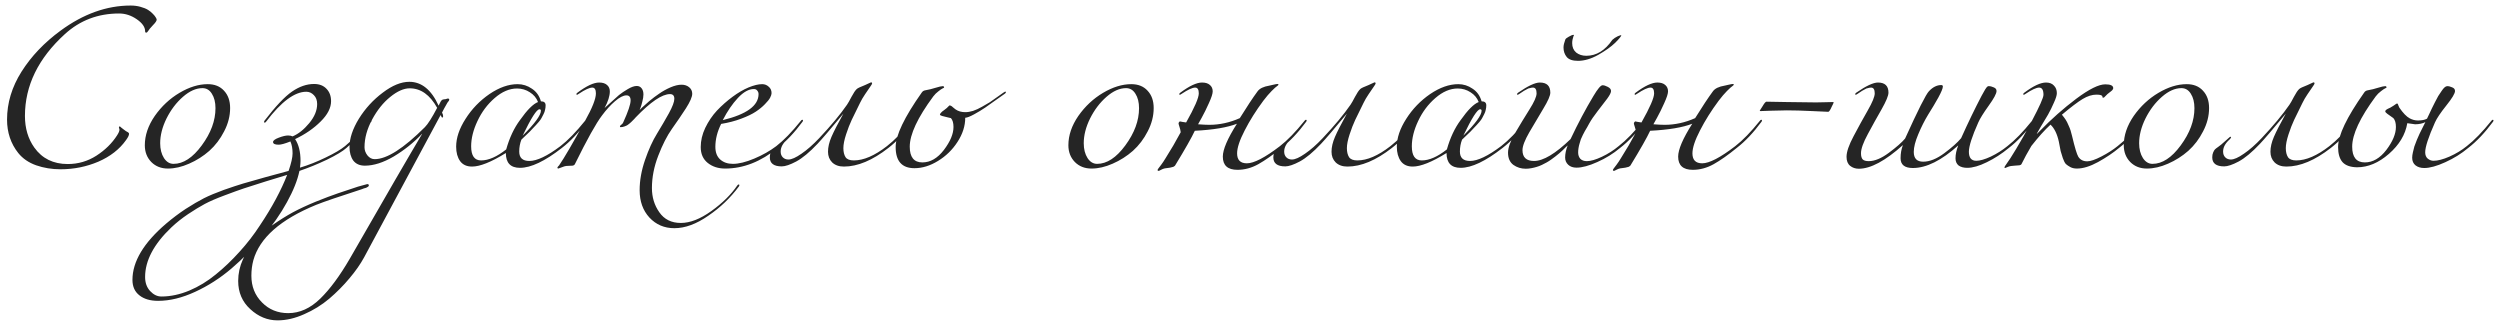 <?xml version="1.0" encoding="UTF-8"?> <svg xmlns="http://www.w3.org/2000/svg" width="332" height="43" viewBox="0 0 332 43" fill="none"> <path d="M19.656 4.144C19.576 4.272 19.496 4.336 19.416 4.336C19.32 4.336 19.272 4.272 19.272 4.144C19.272 3.6 18.904 3.072 18.168 2.56C17.432 2.048 16.648 1.792 15.816 1.792C13.016 1.792 10.616 2.704 8.616 4.528C5.08 7.744 3.312 11.368 3.312 15.4C3.312 17.032 3.728 18.432 4.56 19.6C5.6 21.056 7.08 21.784 9 21.784C10.376 21.784 11.64 21.416 12.792 20.68C13.96 19.928 14.88 19.024 15.552 17.968C15.76 17.648 15.864 17.4 15.864 17.224C15.864 17.144 15.848 17.08 15.816 17.032C15.8 16.968 15.792 16.92 15.792 16.888C15.792 16.824 15.832 16.792 15.912 16.792C15.944 16.792 15.968 16.808 15.984 16.84C16.016 16.856 16.072 16.904 16.152 16.984C16.248 17.064 16.352 17.144 16.464 17.224C16.544 17.288 16.632 17.352 16.728 17.416C16.824 17.464 16.896 17.504 16.944 17.536C17.008 17.568 17.056 17.608 17.088 17.656C17.12 17.688 17.136 17.728 17.136 17.776C17.136 17.968 17 18.248 16.728 18.616C15.864 19.832 14.64 20.784 13.056 21.472C11.472 22.144 9.8 22.48 8.04 22.48C6.888 22.48 5.808 22.304 4.8 21.952C3.808 21.6 3.016 21.056 2.424 20.32C1.432 19.072 0.936 17.592 0.936 15.88C0.936 13.672 1.576 11.552 2.856 9.52C4.152 7.472 5.88 5.656 8.04 4.072C11.064 1.848 14.168 0.736 17.352 0.736C17.816 0.736 18.248 0.792 18.648 0.904C19.064 1.016 19.4 1.152 19.656 1.312C19.912 1.472 20.128 1.648 20.304 1.84C20.48 2.016 20.608 2.176 20.688 2.32C20.768 2.448 20.808 2.544 20.808 2.608C20.808 2.768 20.64 3.016 20.304 3.352C19.984 3.688 19.768 3.952 19.656 4.144ZM27.584 11.176C28.496 11.176 29.216 11.464 29.744 12.04C30.288 12.616 30.56 13.384 30.56 14.344C30.56 15.4 30.296 16.432 29.768 17.44C29.256 18.448 28.6 19.312 27.8 20.032C27 20.736 26.104 21.304 25.112 21.736C24.136 22.168 23.2 22.384 22.304 22.384C21.408 22.384 20.672 22.096 20.096 21.52C19.52 20.928 19.232 20.184 19.232 19.288C19.232 17.976 19.672 16.68 20.552 15.4C21.448 14.12 22.544 13.096 23.84 12.328C25.136 11.56 26.384 11.176 27.584 11.176ZM26.888 11.704C26.04 11.704 25.176 12.088 24.296 12.856C23.416 13.624 22.688 14.584 22.112 15.736C21.552 16.872 21.272 17.968 21.272 19.024C21.272 19.808 21.44 20.464 21.776 20.992C22.112 21.504 22.536 21.76 23.048 21.76C24.344 21.76 25.592 20.944 26.792 19.312C28.008 17.664 28.616 16.016 28.616 14.368C28.616 13.584 28.456 12.944 28.136 12.448C27.832 11.952 27.416 11.704 26.888 11.704ZM38.134 23.224C37.622 23.384 36.678 23.672 35.302 24.088C33.926 24.52 32.95 24.832 32.374 25.024C31.798 25.216 30.958 25.52 29.854 25.936C28.734 26.352 27.846 26.736 27.19 27.088C26.534 27.44 25.798 27.888 24.982 28.432C24.15 28.992 23.406 29.584 22.75 30.208C20.43 32.416 19.27 34.608 19.27 36.784C19.27 37.552 19.494 38.176 19.942 38.656C20.39 39.136 20.886 39.376 21.43 39.376C22.646 39.376 23.886 39.112 25.15 38.584C26.398 38.056 27.566 37.344 28.654 36.448C29.742 35.568 30.79 34.568 31.798 33.448C32.806 32.344 33.71 31.176 34.51 29.944C35.326 28.728 36.038 27.552 36.646 26.416C37.254 25.28 37.75 24.216 38.134 23.224ZM46.006 19.648C45.526 20.08 44.662 20.6 43.414 21.208C42.166 21.8 40.95 22.296 39.766 22.696C39.51 23.928 38.958 25.312 38.11 26.848C37.262 28.4 36.19 29.936 34.894 31.456C33.614 32.976 32.23 34.376 30.742 35.656C29.238 36.936 27.63 37.968 25.918 38.752C24.19 39.552 22.55 39.952 20.998 39.952C19.958 39.952 19.134 39.712 18.526 39.232C17.902 38.752 17.59 38.064 17.59 37.168C17.59 34.736 19.078 32.248 22.054 29.704C22.902 28.984 23.774 28.328 24.67 27.736C25.566 27.16 26.374 26.688 27.094 26.32C27.798 25.968 28.678 25.6 29.734 25.216C30.79 24.848 31.638 24.568 32.278 24.376C32.934 24.184 33.918 23.904 35.23 23.536C36.558 23.184 37.59 22.904 38.326 22.696C38.678 21.672 38.854 20.896 38.854 20.368C38.854 19.744 38.758 19.216 38.566 18.784C37.846 19.072 37.326 19.216 37.006 19.216C36.51 19.216 36.262 19.096 36.262 18.856C36.262 18.664 36.518 18.472 37.03 18.28C37.542 18.088 37.95 17.992 38.254 17.992C38.494 17.992 38.694 18.032 38.854 18.112C39.622 17.792 40.358 17.208 41.062 16.36C41.766 15.512 42.118 14.664 42.118 13.816C42.118 13.32 41.974 12.928 41.686 12.64C41.398 12.336 41.062 12.184 40.678 12.184C39.126 12.184 37.35 13.504 35.35 16.144C35.286 16.24 35.222 16.288 35.158 16.288C35.094 16.288 35.062 16.256 35.062 16.192C35.062 16.16 35.078 16.112 35.11 16.048C36.582 14.128 37.806 12.832 38.782 12.16C39.758 11.488 40.734 11.152 41.71 11.152C42.414 11.152 42.966 11.368 43.366 11.8C43.766 12.216 43.966 12.76 43.966 13.432C43.966 14.328 43.502 15.232 42.574 16.144C41.662 17.056 40.534 17.832 39.19 18.472C39.67 19.192 39.91 20.16 39.91 21.376C39.91 21.584 39.886 21.88 39.838 22.264C40.958 21.928 42.094 21.48 43.246 20.92C44.414 20.36 45.27 19.856 45.814 19.408C46.95 18.464 48.038 17.344 49.078 16.048C49.142 15.952 49.206 15.904 49.27 15.904C49.334 15.904 49.366 15.936 49.366 16C49.366 16.032 49.35 16.08 49.318 16.144C48.486 17.28 47.382 18.448 46.006 19.648ZM36.863 42.544C35.519 42.544 34.311 42.048 33.239 41.056C32.167 40.08 31.631 38.832 31.631 37.312C31.631 36.32 31.839 35.368 32.255 34.456C32.655 33.544 33.167 32.728 33.791 32.008C34.399 31.304 35.183 30.608 36.143 29.92C37.103 29.248 38.023 28.672 38.903 28.192C39.767 27.728 40.783 27.256 41.951 26.776C43.103 26.312 44.079 25.944 44.879 25.672C45.663 25.4 46.551 25.104 47.543 24.784C48.311 24.56 48.719 24.448 48.767 24.448C48.911 24.448 48.983 24.504 48.983 24.616C48.983 24.664 48.967 24.704 48.935 24.736C48.903 24.784 48.847 24.824 48.767 24.856C48.703 24.904 48.639 24.936 48.575 24.952C48.527 24.968 48.439 24.992 48.311 25.024C48.199 25.072 48.119 25.104 48.071 25.12C44.999 26.112 42.967 26.808 41.975 27.208C37.255 29.144 34.479 31.592 33.647 34.552C33.471 35.208 33.383 35.896 33.383 36.616C33.383 38.04 33.855 39.224 34.799 40.168C35.727 41.112 36.887 41.584 38.279 41.584C39.799 41.584 41.215 40.944 42.527 39.664C43.823 38.4 45.135 36.624 46.463 34.336C51.295 25.92 54.495 20.4 56.063 17.776H56.039C54.935 18.944 53.687 19.944 52.295 20.776C50.903 21.592 49.623 22 48.455 22C47.783 22 47.271 21.776 46.919 21.328C46.583 20.864 46.415 20.256 46.415 19.504C46.415 18.368 46.831 17.12 47.663 15.76C48.511 14.4 49.567 13.248 50.831 12.304C52.095 11.344 53.271 10.864 54.359 10.864C55.991 10.864 57.287 11.92 58.247 14.032L58.391 13.744C58.487 13.536 58.567 13.4 58.631 13.336C58.695 13.256 58.799 13.208 58.943 13.192C59.087 13.176 59.167 13.168 59.183 13.168C59.199 13.168 59.247 13.152 59.327 13.12C59.423 13.088 59.487 13.072 59.519 13.072C59.535 13.072 59.559 13.088 59.591 13.12C59.639 13.152 59.663 13.184 59.663 13.216C59.663 13.312 59.615 13.408 59.519 13.504C59.455 13.568 59.383 13.68 59.303 13.84C59.223 13.984 59.119 14.168 58.991 14.392C58.879 14.616 58.783 14.8 58.703 14.944C58.799 15.136 58.847 15.296 58.847 15.424C58.847 15.552 58.799 15.616 58.703 15.616C58.687 15.616 58.623 15.504 58.511 15.28L48.359 34.168C47.863 35.08 47.215 36.008 46.415 36.952C45.615 37.912 44.719 38.816 43.727 39.664C42.719 40.512 41.607 41.2 40.391 41.728C39.175 42.272 37.999 42.544 36.863 42.544ZM58.055 14.32C57.095 12.592 55.879 11.728 54.407 11.728C53.623 11.728 52.759 12.112 51.815 12.88C50.887 13.632 50.087 14.632 49.415 15.88C48.743 17.128 48.407 18.352 48.407 19.552C48.407 19.936 48.535 20.296 48.791 20.632C49.063 20.968 49.383 21.136 49.751 21.136C51.367 21.136 53.591 19.72 56.423 16.888C56.823 16.488 57.367 15.632 58.055 14.32ZM74.617 19.648C72.361 21.408 70.505 22.288 69.049 22.288C67.801 22.288 67.177 21.632 67.177 20.32C65.241 21.52 63.745 22.12 62.689 22.12C61.985 22.12 61.457 21.88 61.105 21.4C60.753 20.904 60.577 20.264 60.577 19.48C60.577 18.312 60.993 17.08 61.825 15.784C62.657 14.472 63.713 13.376 64.993 12.496C66.289 11.616 67.537 11.176 68.737 11.176C69.425 11.176 70.057 11.376 70.633 11.776C71.225 12.16 71.625 12.72 71.833 13.456C72.249 13.456 72.457 13.632 72.457 13.984C72.457 14.192 72.433 14.392 72.385 14.584C72.353 14.776 72.281 14.976 72.169 15.184C72.073 15.376 71.985 15.544 71.905 15.688C71.841 15.816 71.721 15.984 71.545 16.192C71.369 16.4 71.241 16.544 71.161 16.624C71.097 16.704 70.953 16.856 70.729 17.08C70.521 17.304 70.393 17.44 70.345 17.488C70.249 17.584 70.073 17.752 69.817 17.992C69.561 18.232 69.369 18.416 69.241 18.544C69.049 19.04 68.953 19.568 68.953 20.128C68.953 20.96 69.401 21.376 70.297 21.376C71.305 21.376 72.681 20.72 74.425 19.408C75.417 18.64 76.505 17.52 77.689 16.048C77.753 15.952 77.817 15.904 77.881 15.904C77.945 15.904 77.977 15.936 77.977 16C77.977 16.032 77.961 16.08 77.929 16.144C76.841 17.616 75.737 18.784 74.617 19.648ZM68.665 11.752C67.657 11.752 66.665 12.176 65.689 13.024C64.729 13.856 63.969 14.872 63.409 16.072C62.849 17.256 62.569 18.376 62.569 19.432C62.569 20.68 63.009 21.304 63.889 21.304C64.881 21.304 65.993 20.816 67.225 19.84C67.657 18.304 68.265 17.008 69.049 15.952C70.009 14.592 70.809 13.792 71.449 13.552C71.241 13.008 70.881 12.576 70.369 12.256C69.857 11.92 69.289 11.752 68.665 11.752ZM69.409 18.016C71.025 16.4 71.833 15.296 71.833 14.704C71.833 14.576 71.769 14.512 71.641 14.512C71.273 14.512 70.529 15.68 69.409 18.016ZM80.984 12.136C80.984 12.744 80.752 13.48 80.288 14.344C80.304 14.328 80.552 14.104 81.032 13.672C81.512 13.224 81.904 12.872 82.208 12.616C82.528 12.36 82.92 12.096 83.384 11.824C83.848 11.552 84.24 11.416 84.56 11.416C84.832 11.416 85.048 11.52 85.208 11.728C85.368 11.936 85.448 12.208 85.448 12.544C85.448 12.816 85.4 13.128 85.304 13.48C85.224 13.816 85.144 14.088 85.064 14.296L84.944 14.608C85.04 14.512 85.16 14.392 85.304 14.248C85.464 14.088 85.768 13.816 86.216 13.432C86.68 13.048 87.128 12.712 87.56 12.424C87.992 12.12 88.48 11.848 89.024 11.608C89.584 11.368 90.08 11.248 90.512 11.248C90.912 11.248 91.248 11.36 91.52 11.584C91.792 11.808 91.928 12.096 91.928 12.448C91.928 12.864 91.648 13.512 91.088 14.392C90.528 15.256 89.912 16.16 89.24 17.104C88.584 18.032 87.976 19.224 87.416 20.68C86.856 22.12 86.576 23.552 86.576 24.976C86.576 26.192 86.904 27.264 87.56 28.192C88.216 29.136 89.168 29.608 90.416 29.608C91.648 29.608 93 29.08 94.472 28.024C95.944 26.968 97.088 25.84 97.904 24.64C97.968 24.544 98.032 24.496 98.096 24.496C98.16 24.496 98.192 24.528 98.192 24.592C98.192 24.624 98.176 24.672 98.144 24.736C97.024 26.256 95.664 27.56 94.064 28.648C92.48 29.752 90.976 30.304 89.552 30.304C88.224 30.304 87.12 29.832 86.24 28.888C85.376 27.944 84.944 26.736 84.944 25.264C84.944 23.968 85.184 22.624 85.664 21.232C86.144 19.84 86.672 18.68 87.248 17.752C87.824 16.808 88.352 15.904 88.832 15.04C89.312 14.16 89.552 13.52 89.552 13.12C89.552 12.704 89.36 12.496 88.976 12.496C87.92 12.496 86.4 13.528 84.416 15.592C84.4 15.624 84.336 15.696 84.224 15.808C84.128 15.904 84.064 15.968 84.032 16C84 16.032 83.936 16.096 83.84 16.192C83.744 16.272 83.672 16.336 83.624 16.384C83.576 16.416 83.504 16.472 83.408 16.552C83.328 16.616 83.248 16.664 83.168 16.696C83.104 16.712 83.024 16.744 82.928 16.792C82.848 16.824 82.76 16.848 82.664 16.864C82.584 16.88 82.496 16.888 82.4 16.888C82.352 16.888 82.328 16.864 82.328 16.816C82.328 16.72 82.392 16.632 82.52 16.552C82.648 16.456 82.728 16.36 82.76 16.264C83.416 14.824 83.744 13.848 83.744 13.336C83.744 12.888 83.56 12.664 83.192 12.664C82.776 12.664 82.264 12.928 81.656 13.456C81.064 13.968 80.496 14.592 79.952 15.328C79.168 16.352 77.968 18.504 76.352 21.784C76.304 21.896 76.2 21.968 76.04 22C75.896 22.016 75.712 22.024 75.488 22.024C75.264 22.024 75.08 22.048 74.936 22.096L74.144 22.384C74.064 22.384 74.024 22.344 74.024 22.264C74.024 22.248 74.032 22.224 74.048 22.192C74.064 22.176 74.088 22.144 74.12 22.096C74.168 22.064 74.208 22.024 74.24 21.976C74.944 20.952 76.096 18.976 77.696 16.048C78.656 14.336 79.136 13.12 79.136 12.4C79.136 11.888 78.976 11.632 78.656 11.632C78.288 11.632 77.696 11.904 76.88 12.448C76.736 12.544 76.656 12.592 76.64 12.592C76.576 12.592 76.544 12.56 76.544 12.496C76.544 12.432 76.592 12.368 76.688 12.304C77.888 11.408 78.848 10.96 79.568 10.96C80.032 10.96 80.384 11.072 80.624 11.296C80.864 11.504 80.984 11.784 80.984 12.136ZM95.984 15.952C99.152 15.184 100.736 14.032 100.736 12.496C100.736 12.32 100.68 12.168 100.568 12.04C100.472 11.896 100.32 11.824 100.112 11.824C99.44 11.824 98.736 12.216 98 13C97.264 13.784 96.592 14.768 95.984 15.952ZM96.296 22.384C95.384 22.384 94.616 22.136 93.992 21.64C93.368 21.144 93.056 20.44 93.056 19.528C93.056 18.68 93.256 17.832 93.656 16.984C94.072 16.12 94.592 15.352 95.216 14.68C95.856 14.008 96.544 13.4 97.28 12.856C98.016 12.312 98.728 11.896 99.416 11.608C100.12 11.32 100.72 11.176 101.216 11.176C101.552 11.176 101.84 11.288 102.08 11.512C102.336 11.72 102.464 12.008 102.464 12.376C102.464 12.52 102.4 12.72 102.272 12.976C102.144 13.216 101.912 13.504 101.576 13.84C101.256 14.176 100.856 14.504 100.376 14.824C99.896 15.144 99.248 15.456 98.432 15.76C97.632 16.064 96.744 16.296 95.768 16.456C95.256 17.48 95 18.496 95 19.504C95 20.24 95.216 20.8 95.648 21.184C96.08 21.568 96.64 21.76 97.328 21.76C98.112 21.76 99.056 21.528 100.16 21.064C101.264 20.6 102.24 20.048 103.088 19.408C104.08 18.64 105.168 17.52 106.352 16.048C106.416 15.952 106.48 15.904 106.544 15.904C106.608 15.904 106.64 15.936 106.64 16C106.64 16.032 106.624 16.08 106.592 16.144C105.504 17.616 104.4 18.784 103.28 19.648C101.04 21.472 98.712 22.384 96.296 22.384ZM108.568 19.096C107.512 20.216 106.568 21 105.736 21.448C104.92 21.88 104.28 22.096 103.816 22.096C102.76 22.096 102.232 21.696 102.232 20.896C102.232 20.64 102.272 20.424 102.352 20.248C102.432 20.056 102.512 19.92 102.592 19.84C102.672 19.76 102.816 19.648 103.024 19.504C103.232 19.36 103.368 19.256 103.432 19.192C103.624 19.032 103.824 18.856 104.032 18.664C104.24 18.472 104.384 18.344 104.464 18.28C104.544 18.2 104.608 18.16 104.656 18.16C104.704 18.16 104.728 18.184 104.728 18.232C104.728 18.296 104.664 18.392 104.536 18.52C103.96 19.032 103.672 19.568 103.672 20.128C103.672 20.448 103.768 20.704 103.96 20.896C104.152 21.088 104.4 21.184 104.704 21.184C105.12 21.184 105.696 20.928 106.432 20.416C107.184 19.904 107.968 19.216 108.784 18.352C110.352 16.688 111.584 15.208 112.48 13.912C112.624 13.704 112.824 13.352 113.08 12.856C113.352 12.344 113.584 12 113.776 11.824C113.888 11.712 114.256 11.536 114.88 11.296C114.976 11.264 115.08 11.216 115.192 11.152C115.32 11.088 115.424 11.04 115.504 11.008C115.584 10.96 115.64 10.936 115.672 10.936C115.768 10.936 115.816 10.984 115.816 11.08C115.816 11.144 115.728 11.296 115.552 11.536C115.392 11.776 115.168 12.104 114.88 12.52C114.608 12.92 114.384 13.304 114.208 13.672C113.728 14.632 113.36 15.384 113.104 15.928C112.848 16.472 112.6 17.112 112.36 17.848C112.12 18.584 112 19.192 112 19.672C112 20.168 112.096 20.568 112.288 20.872C112.48 21.16 112.848 21.304 113.392 21.304C114.688 21.304 116.152 20.672 117.784 19.408C118.776 18.64 119.864 17.52 121.048 16.048C121.112 15.952 121.176 15.904 121.24 15.904C121.304 15.904 121.336 15.936 121.336 16C121.336 16.032 121.32 16.08 121.288 16.144C120.2 17.616 119.096 18.784 117.976 19.648C115.864 21.296 113.896 22.12 112.072 22.12C111.416 22.12 110.896 21.936 110.512 21.568C110.144 21.2 109.96 20.728 109.96 20.152C109.96 19.544 110.112 18.888 110.416 18.184C110.72 17.48 111.248 16.448 112 15.088C110.304 17.136 109.16 18.472 108.568 19.096ZM125.375 11.632C125.375 11.648 125.303 11.688 125.159 11.752C125.031 11.816 124.847 11.944 124.607 12.136C124.367 12.312 124.143 12.536 123.935 12.808C121.855 15.624 120.815 17.848 120.815 19.48C120.815 20.872 121.375 21.568 122.495 21.568C123.551 21.568 124.503 21.016 125.351 19.912C126.199 18.792 126.623 17.776 126.623 16.864C126.623 16.336 126.511 15.944 126.287 15.688C126.223 15.672 126.055 15.632 125.783 15.568C125.527 15.504 125.303 15.448 125.111 15.4C124.919 15.336 124.823 15.28 124.823 15.232C124.823 15.152 124.871 15.064 124.967 14.968C125.063 14.856 125.207 14.736 125.399 14.608C125.591 14.464 125.703 14.376 125.735 14.344C125.783 14.296 125.823 14.256 125.855 14.224C125.903 14.176 125.935 14.144 125.951 14.128C125.967 14.112 125.983 14.096 125.999 14.08C126.015 14.048 126.031 14.032 126.047 14.032C126.063 14.016 126.071 14.008 126.071 14.008C126.087 14.008 126.111 14.008 126.143 14.008C126.207 14.008 126.287 14.04 126.383 14.104C126.479 14.168 126.583 14.256 126.695 14.368C126.807 14.464 126.879 14.52 126.911 14.536C127.263 14.776 127.687 14.896 128.183 14.896C128.503 14.896 128.847 14.84 129.215 14.728C129.599 14.6 129.999 14.416 130.415 14.176C130.847 13.936 131.191 13.736 131.447 13.576C131.719 13.4 132.071 13.152 132.503 12.832C132.935 12.512 133.183 12.336 133.247 12.304C133.391 12.208 133.471 12.16 133.487 12.16C133.551 12.16 133.583 12.192 133.583 12.256C133.583 12.32 133.535 12.384 133.439 12.448C133.343 12.512 132.991 12.76 132.383 13.192C131.791 13.608 131.271 13.976 130.823 14.296C130.375 14.6 129.887 14.896 129.359 15.184C128.831 15.472 128.439 15.624 128.183 15.64C128.183 16.728 127.839 17.8 127.151 18.856C126.479 19.896 125.615 20.736 124.559 21.376C123.519 22.016 122.479 22.336 121.439 22.336C119.775 22.336 118.943 21.4 118.943 19.528C118.943 17.976 120.095 15.568 122.399 12.304C122.511 12.128 122.671 12.024 122.879 11.992C123.343 11.912 123.799 11.8 124.247 11.656C124.711 11.512 125.031 11.44 125.207 11.44C125.319 11.44 125.375 11.504 125.375 11.632ZM150.233 11.176C151.145 11.176 151.865 11.464 152.393 12.04C152.937 12.616 153.209 13.384 153.209 14.344C153.209 15.4 152.945 16.432 152.417 17.44C151.905 18.448 151.249 19.312 150.449 20.032C149.649 20.736 148.753 21.304 147.761 21.736C146.785 22.168 145.849 22.384 144.953 22.384C144.057 22.384 143.321 22.096 142.745 21.52C142.169 20.928 141.881 20.184 141.881 19.288C141.881 17.976 142.321 16.68 143.201 15.4C144.097 14.12 145.193 13.096 146.489 12.328C147.785 11.56 149.033 11.176 150.233 11.176ZM149.537 11.704C148.689 11.704 147.825 12.088 146.945 12.856C146.065 13.624 145.337 14.584 144.761 15.736C144.201 16.872 143.921 17.968 143.921 19.024C143.921 19.808 144.089 20.464 144.425 20.992C144.761 21.504 145.185 21.76 145.697 21.76C146.993 21.76 148.241 20.944 149.441 19.312C150.657 17.664 151.265 16.016 151.265 14.368C151.265 13.584 151.105 12.944 150.785 12.448C150.481 11.952 150.065 11.704 149.537 11.704ZM161.047 12.136C161.047 12.44 160.879 12.96 160.543 13.696C160.223 14.416 159.903 15.064 159.583 15.64L159.103 16.504C159.711 16.552 160.207 16.576 160.591 16.576C161.967 16.576 163.319 16.28 164.647 15.688C165.591 14.168 166.375 12.984 166.999 12.136C167.271 11.752 167.799 11.496 168.583 11.368C168.679 11.352 168.855 11.312 169.111 11.248C169.383 11.184 169.567 11.152 169.663 11.152C169.743 11.152 169.783 11.184 169.783 11.248C169.783 11.28 169.719 11.344 169.591 11.44C169.463 11.52 169.223 11.736 168.871 12.088C168.535 12.424 168.167 12.856 167.767 13.384C166.791 14.696 165.967 16.008 165.295 17.32C164.623 18.616 164.287 19.632 164.287 20.368C164.287 21.248 164.719 21.688 165.583 21.688C166.527 21.688 167.991 20.928 169.975 19.408C170.967 18.64 172.055 17.52 173.239 16.048C173.303 15.952 173.367 15.904 173.431 15.904C173.495 15.904 173.527 15.936 173.527 16C173.527 16.032 173.511 16.08 173.479 16.144C172.391 17.616 171.287 18.784 170.167 19.648C169.031 20.576 168.007 21.296 167.095 21.808C166.199 22.304 165.279 22.552 164.335 22.552C163.039 22.552 162.391 21.968 162.391 20.8C162.391 19.856 163.015 18.4 164.263 16.432C162.999 16.928 161.135 17.24 158.671 17.368C158.255 18.264 157.383 19.8 156.055 21.976C156.023 22.024 155.975 22.064 155.911 22.096C155.863 22.144 155.783 22.176 155.671 22.192C155.559 22.224 155.463 22.248 155.383 22.264C155.319 22.28 155.207 22.296 155.047 22.312C154.887 22.328 154.767 22.344 154.687 22.36C154.527 22.392 154.359 22.456 154.183 22.552C154.007 22.648 153.903 22.696 153.871 22.696C153.775 22.696 153.727 22.656 153.727 22.576C153.727 22.544 153.759 22.48 153.823 22.384C153.903 22.288 154.031 22.12 154.207 21.88C154.399 21.624 154.591 21.336 154.783 21.016C155.487 19.912 156.159 18.76 156.799 17.56C156.767 17.304 156.711 17.064 156.631 16.84C156.551 16.6 156.511 16.448 156.511 16.384C156.511 16.336 156.535 16.28 156.583 16.216C156.631 16.152 156.663 16.12 156.679 16.12C156.727 16.12 156.847 16.144 157.039 16.192C157.247 16.224 157.407 16.248 157.519 16.264C158.639 14.28 159.199 12.992 159.199 12.4C159.199 11.888 159.039 11.632 158.719 11.632C158.351 11.632 157.759 11.904 156.943 12.448C156.799 12.544 156.719 12.592 156.703 12.592C156.639 12.592 156.607 12.56 156.607 12.496C156.607 12.432 156.655 12.368 156.751 12.304C157.951 11.408 158.911 10.96 159.631 10.96C160.095 10.96 160.447 11.072 160.687 11.296C160.927 11.504 161.047 11.784 161.047 12.136ZM175.435 19.096C174.379 20.216 173.435 21 172.603 21.448C171.787 21.88 171.147 22.096 170.683 22.096C169.627 22.096 169.099 21.696 169.099 20.896C169.099 20.64 169.139 20.424 169.219 20.248C169.299 20.056 169.379 19.92 169.459 19.84C169.539 19.76 169.683 19.648 169.891 19.504C170.099 19.36 170.235 19.256 170.299 19.192C170.491 19.032 170.691 18.856 170.899 18.664C171.107 18.472 171.251 18.344 171.331 18.28C171.411 18.2 171.475 18.16 171.523 18.16C171.571 18.16 171.595 18.184 171.595 18.232C171.595 18.296 171.531 18.392 171.403 18.52C170.827 19.032 170.539 19.568 170.539 20.128C170.539 20.448 170.635 20.704 170.827 20.896C171.019 21.088 171.267 21.184 171.571 21.184C171.987 21.184 172.563 20.928 173.299 20.416C174.051 19.904 174.835 19.216 175.651 18.352C177.219 16.688 178.451 15.208 179.347 13.912C179.491 13.704 179.691 13.352 179.947 12.856C180.219 12.344 180.451 12 180.643 11.824C180.755 11.712 181.123 11.536 181.747 11.296C181.843 11.264 181.947 11.216 182.059 11.152C182.187 11.088 182.291 11.04 182.371 11.008C182.451 10.96 182.507 10.936 182.539 10.936C182.635 10.936 182.683 10.984 182.683 11.08C182.683 11.144 182.595 11.296 182.419 11.536C182.259 11.776 182.035 12.104 181.747 12.52C181.475 12.92 181.251 13.304 181.075 13.672C180.595 14.632 180.227 15.384 179.971 15.928C179.715 16.472 179.467 17.112 179.227 17.848C178.987 18.584 178.867 19.192 178.867 19.672C178.867 20.168 178.963 20.568 179.155 20.872C179.347 21.16 179.715 21.304 180.259 21.304C181.555 21.304 183.019 20.672 184.651 19.408C185.643 18.64 186.731 17.52 187.915 16.048C187.979 15.952 188.043 15.904 188.107 15.904C188.171 15.904 188.203 15.936 188.203 16C188.203 16.032 188.187 16.08 188.155 16.144C187.067 17.616 185.963 18.784 184.843 19.648C182.731 21.296 180.763 22.12 178.939 22.12C178.283 22.12 177.763 21.936 177.379 21.568C177.011 21.2 176.827 20.728 176.827 20.152C176.827 19.544 176.979 18.888 177.283 18.184C177.587 17.48 178.115 16.448 178.867 15.088C177.171 17.136 176.027 18.472 175.435 19.096ZM199.539 19.648C197.283 21.408 195.427 22.288 193.971 22.288C192.723 22.288 192.099 21.632 192.099 20.32C190.163 21.52 188.667 22.12 187.611 22.12C186.907 22.12 186.379 21.88 186.027 21.4C185.675 20.904 185.499 20.264 185.499 19.48C185.499 18.312 185.915 17.08 186.747 15.784C187.579 14.472 188.635 13.376 189.915 12.496C191.211 11.616 192.459 11.176 193.659 11.176C194.347 11.176 194.979 11.376 195.555 11.776C196.147 12.16 196.547 12.72 196.755 13.456C197.171 13.456 197.379 13.632 197.379 13.984C197.379 14.192 197.355 14.392 197.307 14.584C197.275 14.776 197.203 14.976 197.091 15.184C196.995 15.376 196.907 15.544 196.827 15.688C196.763 15.816 196.643 15.984 196.467 16.192C196.291 16.4 196.163 16.544 196.083 16.624C196.019 16.704 195.875 16.856 195.651 17.08C195.443 17.304 195.315 17.44 195.267 17.488C195.171 17.584 194.995 17.752 194.739 17.992C194.483 18.232 194.291 18.416 194.163 18.544C193.971 19.04 193.875 19.568 193.875 20.128C193.875 20.96 194.323 21.376 195.219 21.376C196.227 21.376 197.603 20.72 199.347 19.408C200.339 18.64 201.427 17.52 202.611 16.048C202.675 15.952 202.739 15.904 202.803 15.904C202.867 15.904 202.899 15.936 202.899 16C202.899 16.032 202.883 16.08 202.851 16.144C201.763 17.616 200.659 18.784 199.539 19.648ZM193.587 11.752C192.579 11.752 191.587 12.176 190.611 13.024C189.651 13.856 188.891 14.872 188.331 16.072C187.771 17.256 187.491 18.376 187.491 19.432C187.491 20.68 187.931 21.304 188.811 21.304C189.803 21.304 190.915 20.816 192.147 19.84C192.579 18.304 193.187 17.008 193.971 15.952C194.931 14.592 195.731 13.792 196.371 13.552C196.163 13.008 195.803 12.576 195.291 12.256C194.779 11.92 194.211 11.752 193.587 11.752ZM194.331 18.016C195.947 16.4 196.755 15.296 196.755 14.704C196.755 14.576 196.691 14.512 196.563 14.512C196.195 14.512 195.451 15.68 194.331 18.016ZM209.554 8.08C208.85 8.08 208.354 7.912 208.066 7.576C207.778 7.224 207.634 6.8 207.634 6.304C207.634 6.032 207.714 5.68 207.874 5.248C207.922 5.136 208.082 5.008 208.354 4.864C208.626 4.704 208.834 4.624 208.978 4.624L209.026 4.672L208.954 4.816C208.922 4.928 208.882 5.072 208.834 5.248C208.802 5.408 208.786 5.568 208.786 5.728C208.786 6.256 208.962 6.672 209.314 6.976C209.682 7.264 210.13 7.408 210.658 7.408C212.002 7.408 213.154 6.704 214.114 5.296C214.322 5.104 214.562 4.944 214.834 4.816C215.074 4.72 215.218 4.672 215.266 4.672H215.314C215.314 4.8 215.042 5.136 214.498 5.68C213.954 6.208 213.202 6.744 212.242 7.288C211.298 7.816 210.402 8.08 209.554 8.08ZM215.146 19.648C214.25 20.4 213.242 21.024 212.122 21.52C211.018 22.016 210.098 22.264 209.362 22.264C208.898 22.264 208.53 22.136 208.258 21.88C207.986 21.624 207.85 21.304 207.85 20.92C207.85 20.424 207.962 19.888 208.186 19.312C208.17 19.328 208.066 19.424 207.874 19.6C207.698 19.776 207.57 19.904 207.49 19.984C207.426 20.048 207.282 20.176 207.058 20.368C206.85 20.544 206.682 20.68 206.554 20.776C206.426 20.872 206.242 21.008 206.002 21.184C205.778 21.344 205.578 21.472 205.402 21.568C205.226 21.664 205.01 21.776 204.754 21.904C204.514 22.016 204.282 22.104 204.058 22.168C203.85 22.232 203.618 22.288 203.362 22.336C203.106 22.384 202.858 22.408 202.618 22.408C202.01 22.408 201.466 22.24 200.986 21.904C200.506 21.552 200.266 21.008 200.266 20.272C200.266 19.616 200.578 18.752 201.202 17.68C201.842 16.592 202.474 15.552 203.098 14.56C203.738 13.552 204.058 12.832 204.058 12.4C204.058 11.888 203.898 11.632 203.578 11.632C203.466 11.632 203.354 11.648 203.242 11.68C203.13 11.696 203.034 11.72 202.954 11.752C202.874 11.784 202.77 11.84 202.642 11.92C202.514 11.984 202.426 12.032 202.378 12.064C202.33 12.096 202.234 12.16 202.09 12.256C201.946 12.352 201.85 12.416 201.802 12.448C201.658 12.544 201.578 12.592 201.562 12.592C201.498 12.592 201.466 12.56 201.466 12.496C201.466 12.432 201.514 12.368 201.61 12.304C202.906 11.408 203.866 10.96 204.49 10.96C205.418 10.96 205.882 11.408 205.882 12.304C205.882 12.704 205.57 13.416 204.946 14.44C204.338 15.464 203.722 16.504 203.098 17.56C202.49 18.616 202.186 19.408 202.186 19.936C202.186 20.896 202.698 21.376 203.722 21.376C204.954 21.376 206.57 20.408 208.57 18.472C209.562 16.376 210.578 14.464 211.618 12.736C212.178 11.792 212.578 11.32 212.818 11.32C213.01 11.32 213.242 11.392 213.514 11.536C213.802 11.68 213.946 11.864 213.946 12.088C213.946 12.296 213.778 12.632 213.442 13.096C213.106 13.544 212.682 14.096 212.17 14.752C211.674 15.392 211.298 15.944 211.042 16.408C211.01 16.472 210.922 16.632 210.778 16.888C210.634 17.128 210.53 17.304 210.466 17.416C210.418 17.512 210.33 17.68 210.202 17.92C210.09 18.144 210.002 18.336 209.938 18.496C209.89 18.656 209.834 18.84 209.77 19.048C209.706 19.256 209.658 19.464 209.626 19.672C209.594 19.864 209.578 20.056 209.578 20.248C209.578 20.584 209.674 20.864 209.866 21.088C210.074 21.296 210.362 21.4 210.73 21.4C211.242 21.4 211.906 21.208 212.722 20.824C213.538 20.44 214.282 19.968 214.954 19.408C215.946 18.64 217.034 17.52 218.218 16.048C218.282 15.952 218.346 15.904 218.41 15.904C218.474 15.904 218.506 15.936 218.506 16C218.506 16.032 218.49 16.08 218.458 16.144C217.37 17.616 216.266 18.784 215.146 19.648ZM221.515 12.136C221.515 12.44 221.347 12.96 221.011 13.696C220.691 14.416 220.371 15.064 220.051 15.64L219.571 16.504C220.179 16.552 220.675 16.576 221.059 16.576C222.435 16.576 223.787 16.28 225.115 15.688C226.059 14.168 226.843 12.984 227.467 12.136C227.739 11.752 228.267 11.496 229.051 11.368C229.147 11.352 229.323 11.312 229.579 11.248C229.851 11.184 230.035 11.152 230.131 11.152C230.211 11.152 230.251 11.184 230.251 11.248C230.251 11.28 230.187 11.344 230.059 11.44C229.931 11.52 229.691 11.736 229.339 12.088C229.003 12.424 228.635 12.856 228.235 13.384C227.259 14.696 226.435 16.008 225.763 17.32C225.091 18.616 224.755 19.632 224.755 20.368C224.755 21.248 225.187 21.688 226.051 21.688C226.995 21.688 228.459 20.928 230.443 19.408C231.435 18.64 232.523 17.52 233.707 16.048C233.771 15.952 233.835 15.904 233.899 15.904C233.963 15.904 233.995 15.936 233.995 16C233.995 16.032 233.979 16.08 233.947 16.144C232.859 17.616 231.755 18.784 230.635 19.648C229.499 20.576 228.475 21.296 227.563 21.808C226.667 22.304 225.747 22.552 224.803 22.552C223.507 22.552 222.859 21.968 222.859 20.8C222.859 19.856 223.483 18.4 224.731 16.432C223.467 16.928 221.603 17.24 219.139 17.368C218.723 18.264 217.851 19.8 216.523 21.976C216.491 22.024 216.443 22.064 216.379 22.096C216.331 22.144 216.251 22.176 216.139 22.192C216.027 22.224 215.931 22.248 215.851 22.264C215.787 22.28 215.675 22.296 215.515 22.312C215.355 22.328 215.235 22.344 215.155 22.36C214.995 22.392 214.827 22.456 214.651 22.552C214.475 22.648 214.371 22.696 214.339 22.696C214.243 22.696 214.195 22.656 214.195 22.576C214.195 22.544 214.227 22.48 214.291 22.384C214.371 22.288 214.499 22.12 214.675 21.88C214.867 21.624 215.059 21.336 215.251 21.016C215.955 19.912 216.627 18.76 217.267 17.56C217.235 17.304 217.179 17.064 217.099 16.84C217.019 16.6 216.979 16.448 216.979 16.384C216.979 16.336 217.003 16.28 217.051 16.216C217.099 16.152 217.131 16.12 217.147 16.12C217.195 16.12 217.315 16.144 217.507 16.192C217.715 16.224 217.875 16.248 217.987 16.264C219.107 14.28 219.667 12.992 219.667 12.4C219.667 11.888 219.507 11.632 219.187 11.632C218.819 11.632 218.227 11.904 217.411 12.448C217.267 12.544 217.187 12.592 217.171 12.592C217.107 12.592 217.075 12.56 217.075 12.496C217.075 12.432 217.123 12.368 217.219 12.304C218.419 11.408 219.379 10.96 220.099 10.96C220.563 10.96 220.915 11.072 221.155 11.296C221.395 11.504 221.515 11.784 221.515 12.136ZM241.184 13.6C241.36 13.6 241.744 13.592 242.336 13.576C242.944 13.56 243.296 13.552 243.392 13.552C243.472 13.552 243.512 13.568 243.512 13.6C243.512 13.616 243.504 13.64 243.488 13.672C243.488 13.688 243.464 13.744 243.416 13.84C243.368 13.92 243.32 14.016 243.272 14.128C243.064 14.608 242.904 14.848 242.792 14.848C242.728 14.848 242.024 14.816 240.68 14.752C239.336 14.688 238.208 14.656 237.296 14.656C236.752 14.656 236.04 14.672 235.16 14.704C234.296 14.736 233.84 14.752 233.792 14.752C233.728 14.752 233.696 14.736 233.696 14.704C233.696 14.688 233.704 14.672 233.72 14.656C233.736 14.624 233.776 14.56 233.84 14.464C233.904 14.368 233.976 14.256 234.056 14.128C234.296 13.712 234.472 13.504 234.584 13.504C234.84 13.504 235.744 13.52 237.296 13.552C238.848 13.584 240.144 13.6 241.184 13.6ZM260.052 19.312C257.828 21.312 255.82 22.312 254.028 22.312C252.94 22.312 252.396 21.88 252.396 21.016C252.396 20.376 252.5 19.792 252.708 19.264C250.372 21.36 248.42 22.408 246.852 22.408C246.404 22.408 246.02 22.28 245.7 22.024C245.38 21.768 245.22 21.368 245.22 20.824C245.22 20.168 245.532 19.256 246.156 18.088C246.78 16.904 247.404 15.768 248.028 14.68C248.652 13.592 248.964 12.832 248.964 12.4C248.964 11.888 248.804 11.632 248.484 11.632C248.372 11.632 248.26 11.648 248.148 11.68C248.036 11.696 247.94 11.72 247.86 11.752C247.78 11.784 247.676 11.84 247.548 11.92C247.42 11.984 247.332 12.032 247.284 12.064C247.236 12.096 247.14 12.16 246.996 12.256C246.852 12.352 246.756 12.416 246.708 12.448C246.564 12.544 246.484 12.592 246.468 12.592C246.404 12.592 246.372 12.56 246.372 12.496C246.372 12.432 246.42 12.368 246.516 12.304C247.812 11.408 248.772 10.96 249.396 10.96C250.324 10.96 250.788 11.408 250.788 12.304C250.788 12.704 250.484 13.44 249.876 14.512C249.268 15.568 248.66 16.664 248.052 17.8C247.444 18.92 247.14 19.768 247.14 20.344C247.14 20.744 247.22 21.024 247.38 21.184C247.54 21.328 247.804 21.4 248.172 21.4C248.956 21.4 249.844 21.032 250.836 20.296C251.828 19.56 252.548 18.928 252.996 18.4C254.708 14.624 255.764 12.528 256.164 12.112C256.676 11.568 257.22 11.296 257.796 11.296C257.94 11.296 258.012 11.36 258.012 11.488C258.012 11.728 257.812 12.216 257.412 12.952C257.012 13.672 256.564 14.424 256.068 15.208C255.588 15.992 255.148 16.864 254.748 17.824C254.348 18.768 254.148 19.552 254.148 20.176C254.148 21.04 254.564 21.472 255.396 21.472C256.26 21.472 257.196 21.096 258.204 20.344C259.212 19.592 259.956 18.928 260.436 18.352C261.364 16.288 262.268 14.416 263.148 12.736C263.532 12 263.796 11.584 263.94 11.488C263.988 11.456 264.044 11.44 264.108 11.44C264.316 11.44 264.54 11.496 264.78 11.608C265.02 11.704 265.14 11.864 265.14 12.088C265.14 12.424 264.788 13.08 264.084 14.056C263.396 15.016 262.94 15.752 262.716 16.264C261.884 18.12 261.468 19.416 261.468 20.152C261.468 20.952 261.796 21.352 262.452 21.352C262.932 21.352 263.572 21.168 264.372 20.8C265.172 20.416 265.908 19.952 266.58 19.408C267.572 18.64 268.66 17.52 269.844 16.048C269.908 15.952 269.972 15.904 270.036 15.904C270.1 15.904 270.132 15.936 270.132 16C270.132 16.032 270.116 16.08 270.084 16.144C268.996 17.616 267.892 18.784 266.772 19.648C265.844 20.416 264.868 21.048 263.844 21.544C262.836 22.04 261.972 22.288 261.252 22.288C260.772 22.288 260.388 22.184 260.1 21.976C259.828 21.752 259.692 21.432 259.692 21.016C259.692 20.504 259.812 19.936 260.052 19.312ZM273.149 12.376C273.149 12.648 273.021 13.064 272.765 13.624C272.525 14.184 272.261 14.72 271.973 15.232C271.685 15.728 271.373 16.248 271.037 16.792C270.717 17.336 270.533 17.656 270.485 17.752H270.533L270.941 17.344C272.429 15.808 274.021 14.4 275.717 13.12C277.429 11.84 278.717 11.2 279.581 11.2C280.285 11.2 280.637 11.368 280.637 11.704C280.637 11.752 280.621 11.8 280.589 11.848C280.573 11.896 280.533 11.952 280.469 12.016C280.421 12.064 280.373 12.104 280.325 12.136C280.293 12.168 280.221 12.224 280.109 12.304C279.997 12.384 279.917 12.448 279.869 12.496C279.789 12.56 279.709 12.64 279.629 12.736C279.549 12.816 279.485 12.88 279.437 12.928C279.389 12.96 279.341 12.976 279.293 12.976C279.229 12.976 279.197 12.928 279.197 12.832C279.197 12.656 278.933 12.568 278.405 12.568C277.829 12.568 277.221 12.76 276.581 13.144C275.941 13.528 275.021 14.224 273.821 15.232C274.045 15.504 274.213 15.728 274.325 15.904C274.437 16.064 274.573 16.336 274.733 16.72C274.909 17.088 275.053 17.528 275.165 18.04C275.533 19.592 275.813 20.52 276.005 20.824C276.261 21.224 276.653 21.424 277.181 21.424C277.613 21.424 278.245 21.208 279.077 20.776C279.909 20.344 280.621 19.888 281.213 19.408C282.205 18.64 283.293 17.52 284.477 16.048C284.541 15.952 284.605 15.904 284.669 15.904C284.733 15.904 284.765 15.936 284.765 16C284.765 16.032 284.749 16.08 284.717 16.144C283.629 17.616 282.525 18.784 281.405 19.648C280.621 20.304 279.693 20.928 278.621 21.52C277.565 22.096 276.629 22.384 275.813 22.384C275.477 22.384 275.189 22.32 274.949 22.192C274.709 22.064 274.509 21.928 274.349 21.784C274.205 21.624 274.069 21.36 273.941 20.992C273.813 20.608 273.717 20.296 273.653 20.056C273.605 19.8 273.525 19.384 273.413 18.808C273.189 17.784 272.821 17.032 272.309 16.552C271.541 17.256 270.693 18.2 269.765 19.384C269.253 20.248 268.813 21.056 268.445 21.808C268.413 21.872 268.325 21.92 268.181 21.952C268.037 21.968 267.821 21.984 267.533 22C267.245 22.032 267.085 22.048 267.053 22.048C266.909 22.064 266.749 22.112 266.573 22.192C266.413 22.272 266.317 22.312 266.285 22.312C266.221 22.312 266.189 22.28 266.189 22.216C266.189 22.168 266.293 22 266.501 21.712C266.725 21.424 267.141 20.776 267.749 19.768C268.373 18.744 269.069 17.504 269.837 16.048C270.861 14.112 271.373 12.96 271.373 12.592C271.373 11.952 271.181 11.632 270.797 11.632C270.429 11.632 269.837 11.904 269.021 12.448C268.877 12.544 268.797 12.592 268.781 12.592C268.717 12.592 268.685 12.56 268.685 12.496C268.685 12.432 268.733 12.368 268.829 12.304C270.029 11.408 270.989 10.96 271.709 10.96C272.173 10.96 272.525 11.096 272.765 11.368C273.021 11.624 273.149 11.96 273.149 12.376ZM290.389 11.176C291.301 11.176 292.021 11.464 292.549 12.04C293.093 12.616 293.365 13.384 293.365 14.344C293.365 15.4 293.101 16.432 292.573 17.44C292.061 18.448 291.405 19.312 290.605 20.032C289.805 20.736 288.909 21.304 287.917 21.736C286.941 22.168 286.005 22.384 285.109 22.384C284.213 22.384 283.477 22.096 282.901 21.52C282.325 20.928 282.037 20.184 282.037 19.288C282.037 17.976 282.477 16.68 283.357 15.4C284.253 14.12 285.349 13.096 286.645 12.328C287.941 11.56 289.189 11.176 290.389 11.176ZM289.693 11.704C288.845 11.704 287.981 12.088 287.101 12.856C286.221 13.624 285.493 14.584 284.917 15.736C284.357 16.872 284.077 17.968 284.077 19.024C284.077 19.808 284.245 20.464 284.581 20.992C284.917 21.504 285.341 21.76 285.853 21.76C287.149 21.76 288.397 20.944 289.597 19.312C290.813 17.664 291.421 16.016 291.421 14.368C291.421 13.584 291.261 12.944 290.941 12.448C290.637 11.952 290.221 11.704 289.693 11.704ZM300.123 19.096C299.067 20.216 298.123 21 297.291 21.448C296.475 21.88 295.835 22.096 295.371 22.096C294.315 22.096 293.787 21.696 293.787 20.896C293.787 20.64 293.827 20.424 293.907 20.248C293.987 20.056 294.067 19.92 294.147 19.84C294.227 19.76 294.371 19.648 294.579 19.504C294.787 19.36 294.923 19.256 294.987 19.192C295.179 19.032 295.379 18.856 295.587 18.664C295.795 18.472 295.939 18.344 296.019 18.28C296.099 18.2 296.163 18.16 296.211 18.16C296.259 18.16 296.283 18.184 296.283 18.232C296.283 18.296 296.219 18.392 296.091 18.52C295.515 19.032 295.227 19.568 295.227 20.128C295.227 20.448 295.323 20.704 295.515 20.896C295.707 21.088 295.955 21.184 296.259 21.184C296.675 21.184 297.251 20.928 297.987 20.416C298.739 19.904 299.523 19.216 300.339 18.352C301.907 16.688 303.139 15.208 304.035 13.912C304.179 13.704 304.379 13.352 304.635 12.856C304.907 12.344 305.139 12 305.331 11.824C305.443 11.712 305.811 11.536 306.435 11.296C306.531 11.264 306.635 11.216 306.747 11.152C306.875 11.088 306.979 11.04 307.059 11.008C307.139 10.96 307.195 10.936 307.227 10.936C307.323 10.936 307.371 10.984 307.371 11.08C307.371 11.144 307.283 11.296 307.107 11.536C306.947 11.776 306.723 12.104 306.435 12.52C306.163 12.92 305.939 13.304 305.763 13.672C305.283 14.632 304.915 15.384 304.659 15.928C304.403 16.472 304.155 17.112 303.915 17.848C303.675 18.584 303.555 19.192 303.555 19.672C303.555 20.168 303.651 20.568 303.843 20.872C304.035 21.16 304.403 21.304 304.947 21.304C306.243 21.304 307.707 20.672 309.339 19.408C310.331 18.64 311.419 17.52 312.603 16.048C312.667 15.952 312.731 15.904 312.795 15.904C312.859 15.904 312.891 15.936 312.891 16C312.891 16.032 312.875 16.08 312.843 16.144C311.755 17.616 310.651 18.784 309.531 19.648C307.419 21.296 305.451 22.12 303.627 22.12C302.971 22.12 302.451 21.936 302.067 21.568C301.699 21.2 301.515 20.728 301.515 20.152C301.515 19.544 301.667 18.888 301.971 18.184C302.275 17.48 302.803 16.448 303.555 15.088C301.859 17.136 300.715 18.472 300.123 19.096ZM324.994 11.44C325.202 11.44 325.426 11.496 325.666 11.608C325.906 11.704 326.026 11.864 326.026 12.088C326.026 12.408 325.642 13.048 324.874 14.008C324.106 14.968 323.602 15.72 323.362 16.264C322.498 18.2 322.066 19.52 322.066 20.224C322.066 20.592 322.178 20.872 322.402 21.064C322.642 21.256 322.898 21.352 323.17 21.352C323.73 21.352 324.434 21.168 325.282 20.8C326.146 20.416 326.914 19.952 327.586 19.408C328.578 18.64 329.666 17.52 330.85 16.048C330.914 15.952 330.978 15.904 331.042 15.904C331.106 15.904 331.138 15.936 331.138 16C331.138 16.032 331.122 16.08 331.09 16.144C330.002 17.616 328.898 18.784 327.778 19.648C326.882 20.4 325.866 21.032 324.73 21.544C323.61 22.056 322.682 22.312 321.946 22.312C321.466 22.312 321.074 22.192 320.77 21.952C320.482 21.712 320.338 21.376 320.338 20.944C320.338 20.736 320.37 20.496 320.434 20.224C320.498 19.936 320.562 19.68 320.626 19.456C320.706 19.216 320.818 18.92 320.962 18.568C321.122 18.2 321.242 17.928 321.322 17.752C321.418 17.576 321.554 17.304 321.73 16.936C321.922 16.552 322.042 16.312 322.09 16.216C321.706 16.408 321.25 16.504 320.722 16.504L319.69 16.36C319.434 17.88 318.618 19.24 317.242 20.44C315.882 21.624 314.474 22.216 313.018 22.216C312.138 22.2 311.498 21.976 311.098 21.544C310.698 21.096 310.498 20.424 310.498 19.528C310.498 17.976 311.65 15.568 313.954 12.304C314.066 12.128 314.226 12.024 314.434 11.992C314.898 11.912 315.354 11.8 315.802 11.656C316.266 11.512 316.586 11.44 316.762 11.44C316.874 11.44 316.93 11.504 316.93 11.632C316.93 11.648 316.858 11.688 316.714 11.752C316.586 11.816 316.402 11.944 316.162 12.136C315.922 12.312 315.698 12.536 315.49 12.808C313.41 15.624 312.37 17.848 312.37 19.48C312.37 20.872 312.93 21.568 314.05 21.568C315.106 21.568 316.058 21.016 316.906 19.912C317.754 18.792 318.178 17.776 318.178 16.864C318.178 16.336 318.066 15.944 317.842 15.688C317.122 15.208 316.762 14.92 316.762 14.824C316.762 14.744 316.786 14.68 316.834 14.632C316.898 14.568 316.994 14.504 317.122 14.44C317.266 14.376 317.37 14.328 317.434 14.296C317.578 14.216 317.722 14.128 317.866 14.032C318.01 13.92 318.114 13.848 318.178 13.816C318.242 13.768 318.298 13.744 318.346 13.744C318.378 13.744 318.41 13.776 318.442 13.84C318.474 13.904 318.506 13.984 318.538 14.08C318.57 14.176 318.602 14.248 318.634 14.296C319.13 15.016 319.586 15.488 320.002 15.712C320.354 15.904 320.722 16 321.106 16C321.618 16 322.018 15.92 322.306 15.76C322.354 15.664 322.45 15.464 322.594 15.16C322.738 14.856 322.858 14.6 322.954 14.392C323.066 14.168 323.202 13.896 323.362 13.576C323.522 13.256 323.666 12.984 323.794 12.76C323.938 12.536 324.082 12.32 324.226 12.112C324.37 11.888 324.506 11.72 324.634 11.608C324.762 11.496 324.882 11.44 324.994 11.44Z" fill="#252525"></path> </svg> 